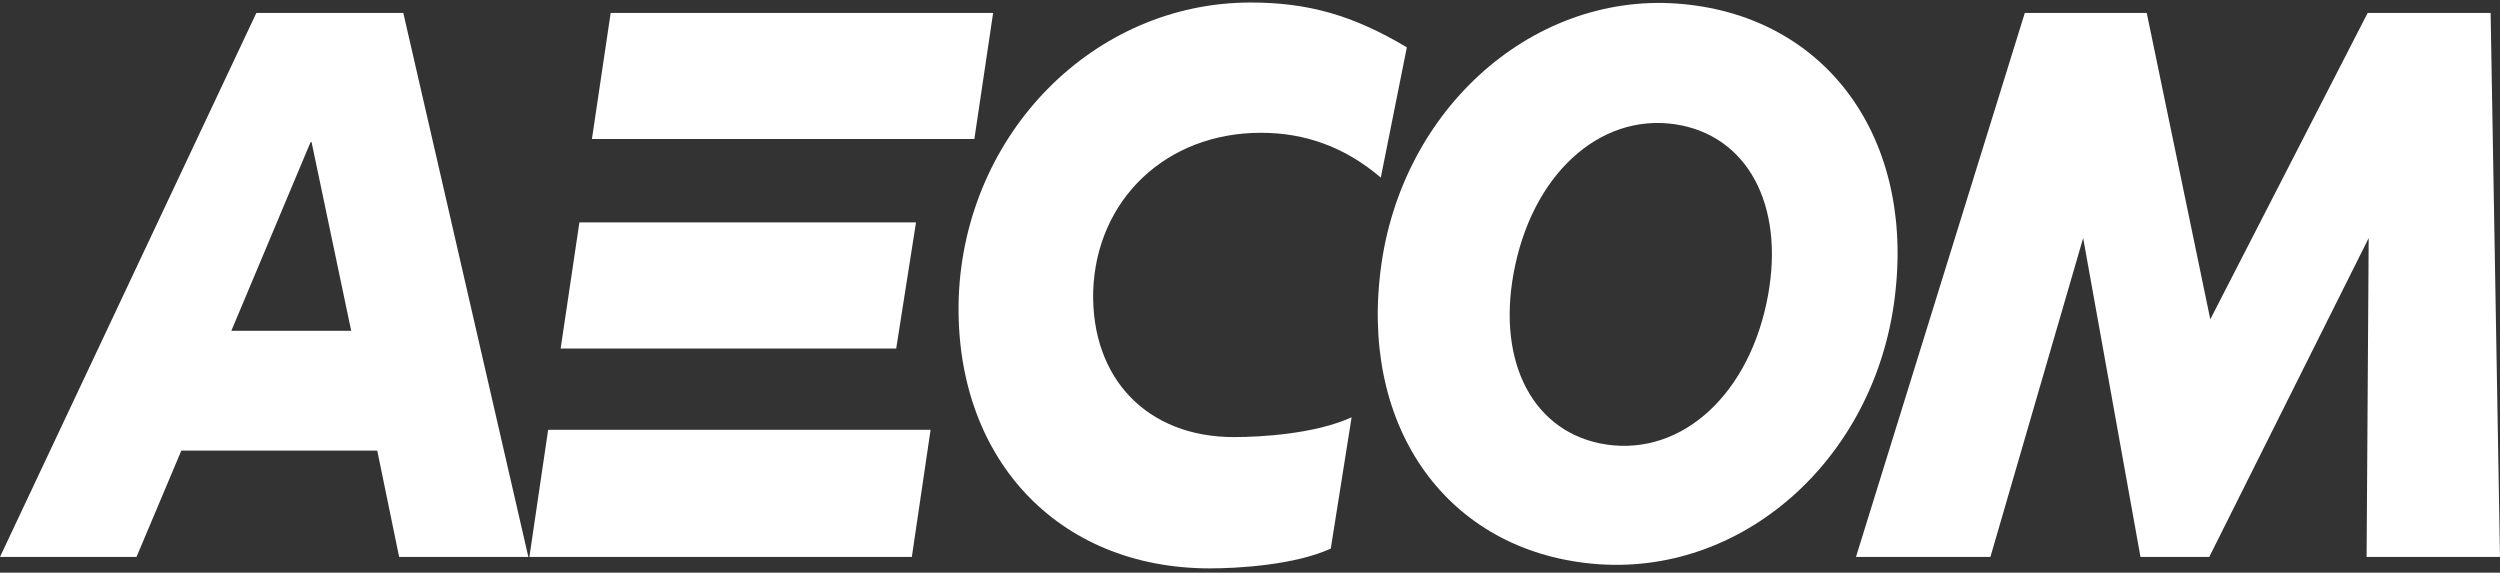<svg width="227" height="52" viewBox="0 0 227 52" fill="none" xmlns="http://www.w3.org/2000/svg">
<rect x="0" y="0" width="227" height="52" fill="#333333" stroke="none"/>
<path d="M122.726 37.889C119.415 39.403 114.494 39.687 112.034 39.687C104.18 39.687 99.071 34.388 99.26 26.439C99.544 18.113 105.884 12.057 114.494 12.057C118.563 12.057 122.159 13.382 125.376 16.125L127.741 4.298C122.821 1.364 118.752 0.229 113.548 0.229C99.355 0.229 87.621 12.057 87.053 27.007C86.58 41.484 95.948 51.609 109.858 51.609C112.318 51.609 117.522 51.325 120.834 49.811L122.726 37.889Z" fill="white"/>
<path fill-rule="evenodd" clip-rule="evenodd" d="M152.249 0.323C165.496 1.27 173.634 12.057 172.12 26.345C170.606 41.201 158.683 52.177 145.152 51.231C131.905 50.284 123.767 39.497 125.281 25.209C126.795 10.354 138.812 -0.623 152.249 0.323ZM160.386 27.575C162.184 19.248 159.062 12.719 152.722 11.394C145.814 9.975 139.475 15.274 137.582 24.074C135.784 32.401 138.907 38.93 145.247 40.254C152.154 41.674 158.494 36.375 160.386 27.575Z" fill="white"/>
<path fill-rule="evenodd" clip-rule="evenodd" d="M23.277 1.175L0 50.568H12.396L16.464 40.917H34.254L36.241 50.568H47.974L36.619 1.175H23.277ZM28.198 12.908H28.292L31.888 30.035H21.006L28.198 12.908Z" fill="white"/>
<path d="M81.376 31.644H50.907L52.61 20.194H83.174L81.376 31.644Z" fill="white"/>
<path d="M88.472 12.624H53.746L55.449 1.175H90.176L88.472 12.624Z" fill="white"/>
<path d="M84.498 39.024H49.772L48.069 50.568H82.795L84.498 39.024Z" fill="white"/>
<path d="M200.695 28.994L214.983 1.175H226.148L227 50.568H214.888L215.077 21.614L200.6 50.568H194.355L189.151 21.614L180.729 50.568H168.523L183.852 1.175H194.923L200.695 28.994Z" fill="white"/>
</svg>
